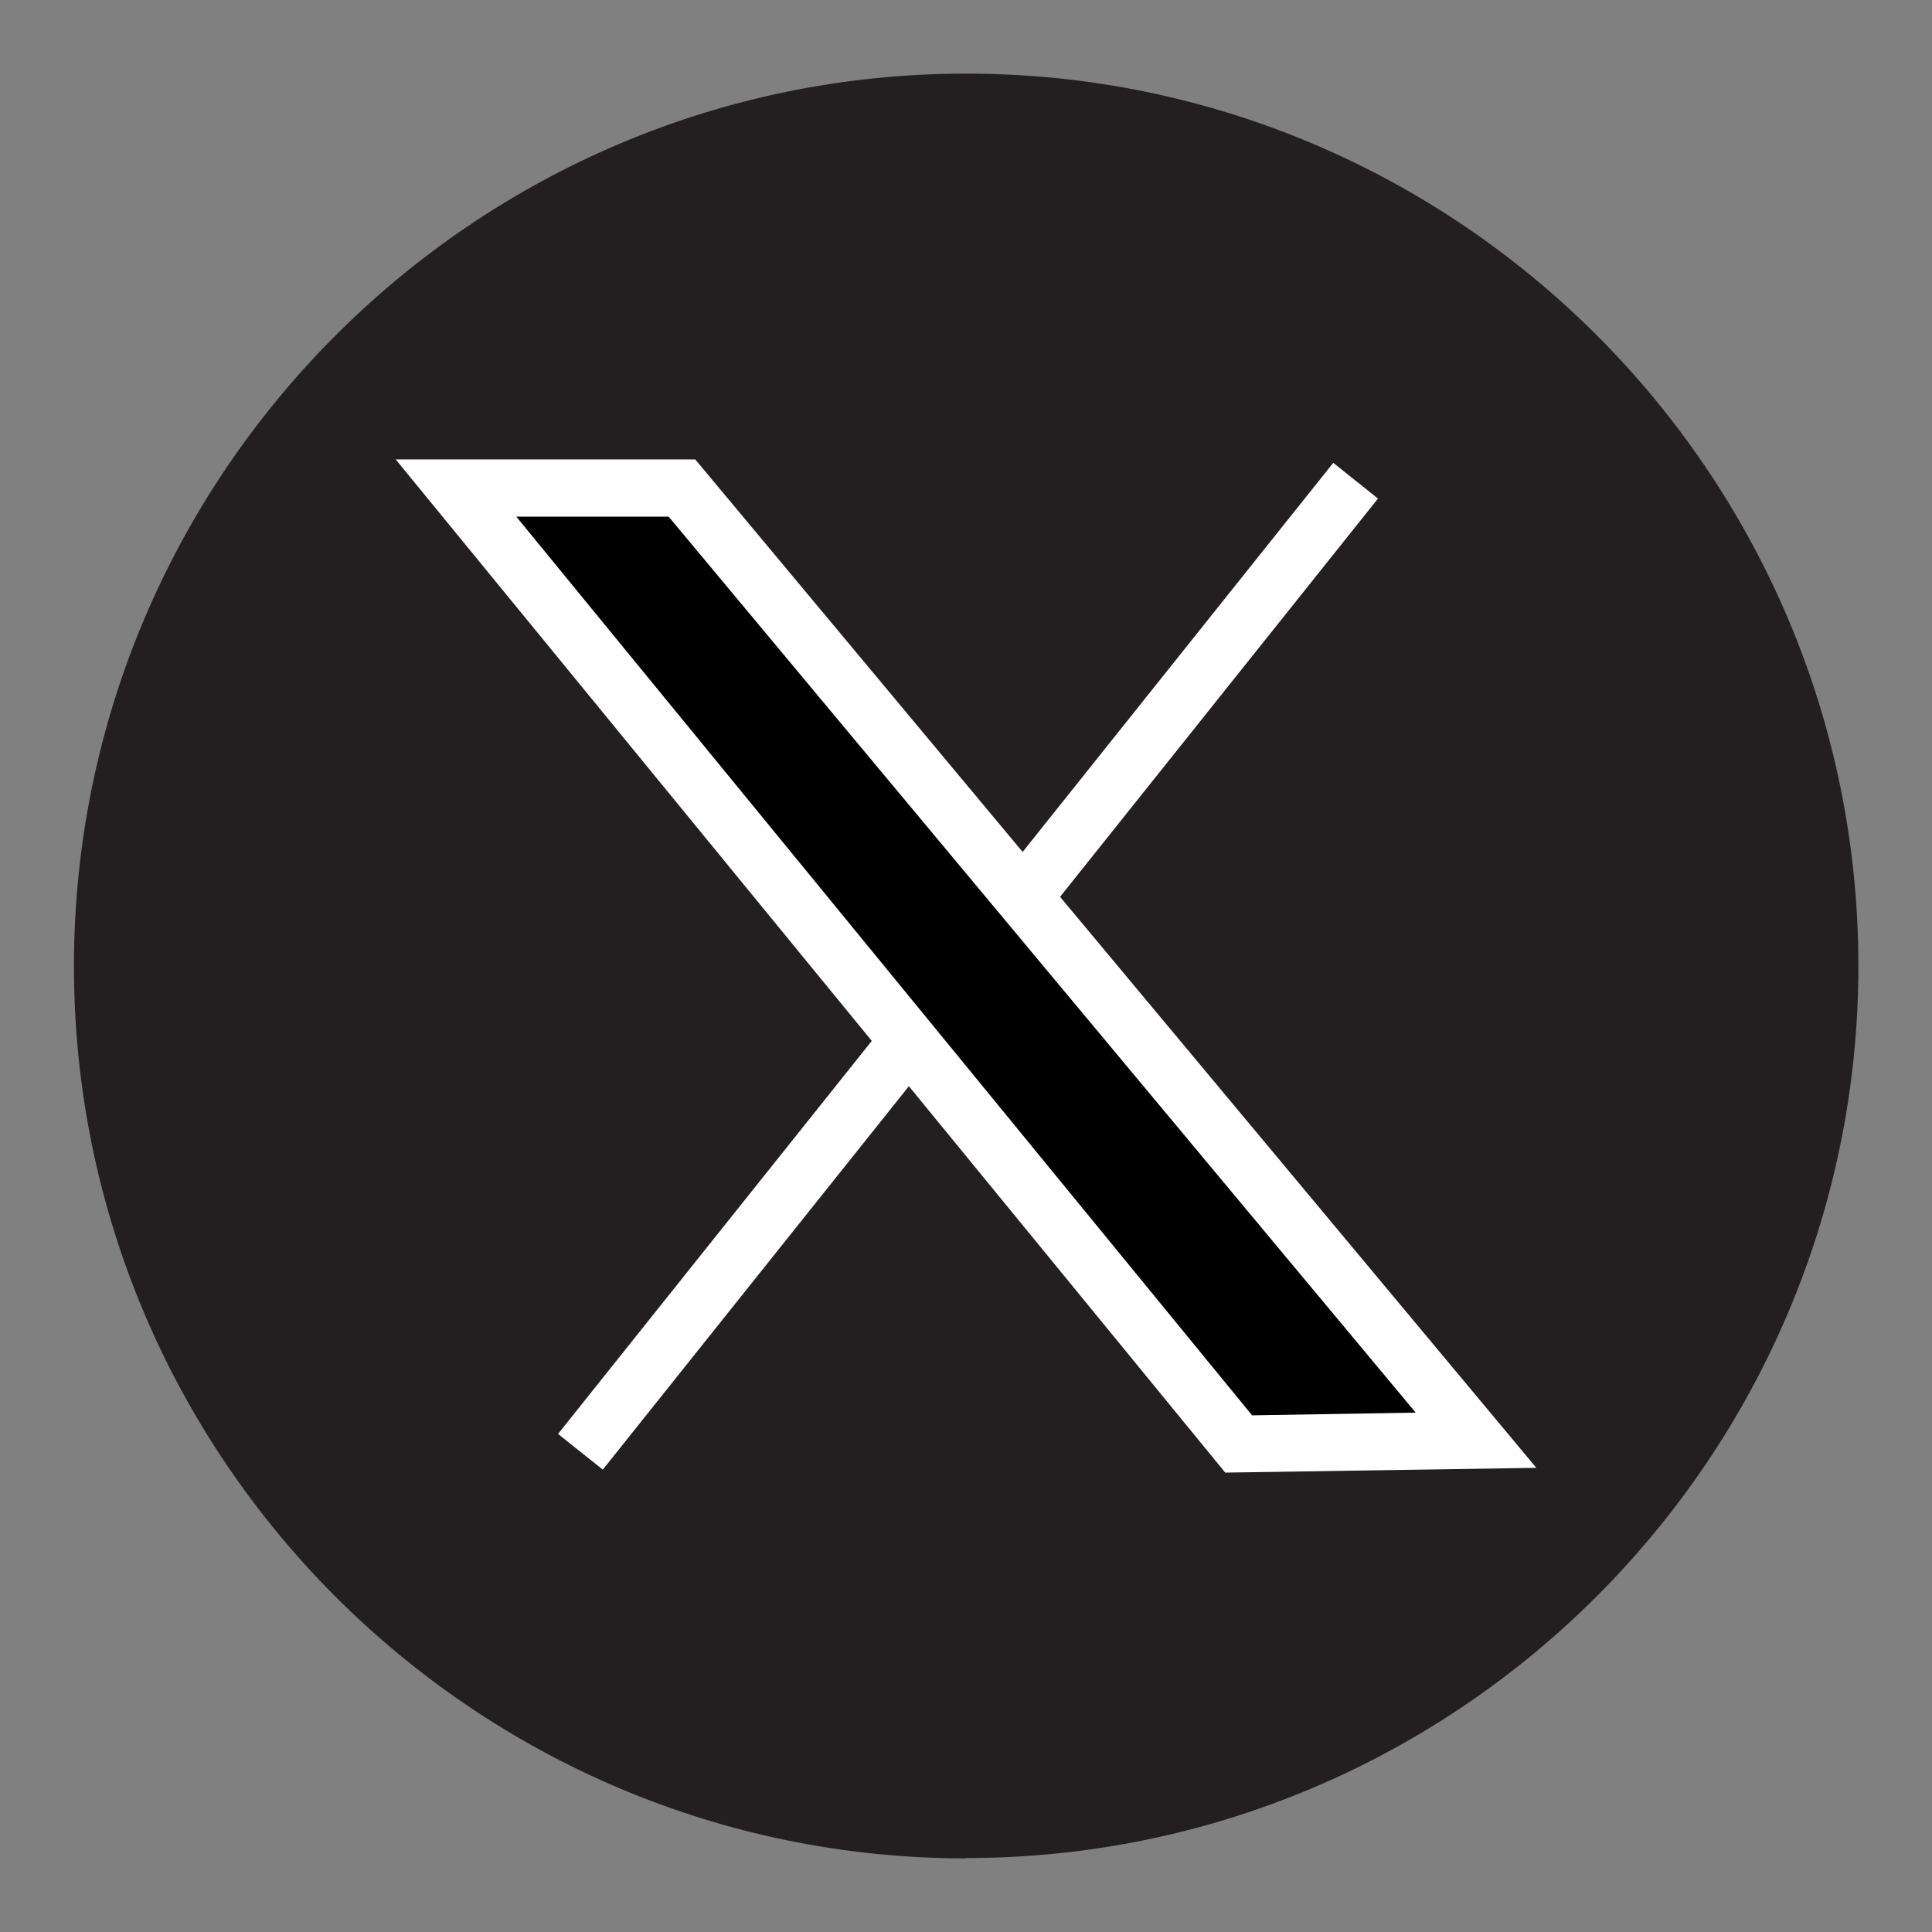 <?xml version="1.0" encoding="UTF-8"?>
<svg id="Layer_1" data-name="Layer 1" xmlns="http://www.w3.org/2000/svg" viewBox="0 0 56.69 56.69">
  <rect x="0" y="0" width="56.69" height="56.69" fill="#808080" stroke="none"/>
  <defs>
    <style>
      .cls-1 {
        fill: #fff;
      }

      .cls-2 {
        fill: #231f20;
      }
    </style>
  </defs>
  <g>
    <circle class="cls-2" cx="28.35" cy="28.35" r="25.88"/>
    <path class="cls-2" d="m28.35,54.53c-14.44,0-26.18-11.75-26.18-26.18S13.91,2.16,28.35,2.16s26.18,11.75,26.18,26.18-11.75,26.18-26.18,26.18Zm0-51.76C14.25,2.77,2.77,14.25,2.77,28.35s11.47,25.57,25.57,25.57,25.57-11.47,25.57-25.57S42.45,2.77,28.35,2.77Z"/>
  </g>
  <g>
    <g>
      <path d="m17.03,42.59c7.58-9.5,15.17-19,22.75-28.49"/>
      <rect class="cls-1" x="10.17" y="27.51" width="36.46" height="1.68" transform="translate(-11.47 32.86) rotate(-51.4)"/>
    </g>
    <g>
      <path d="m13.38,14.32h6.63c7.77,9.31,15.53,18.63,23.3,27.94-2.32.04-4.64.07-6.96.11-7.66-9.35-15.31-18.7-22.97-28.05Z"/>
      <path class="cls-1" d="m35.96,43.22L11.61,13.48h8.79l24.68,29.59-9.12.14ZM15.15,15.16l21.59,26.37,4.8-.08L19.62,15.16h-4.46Z"/>
    </g>
  </g>
</svg>